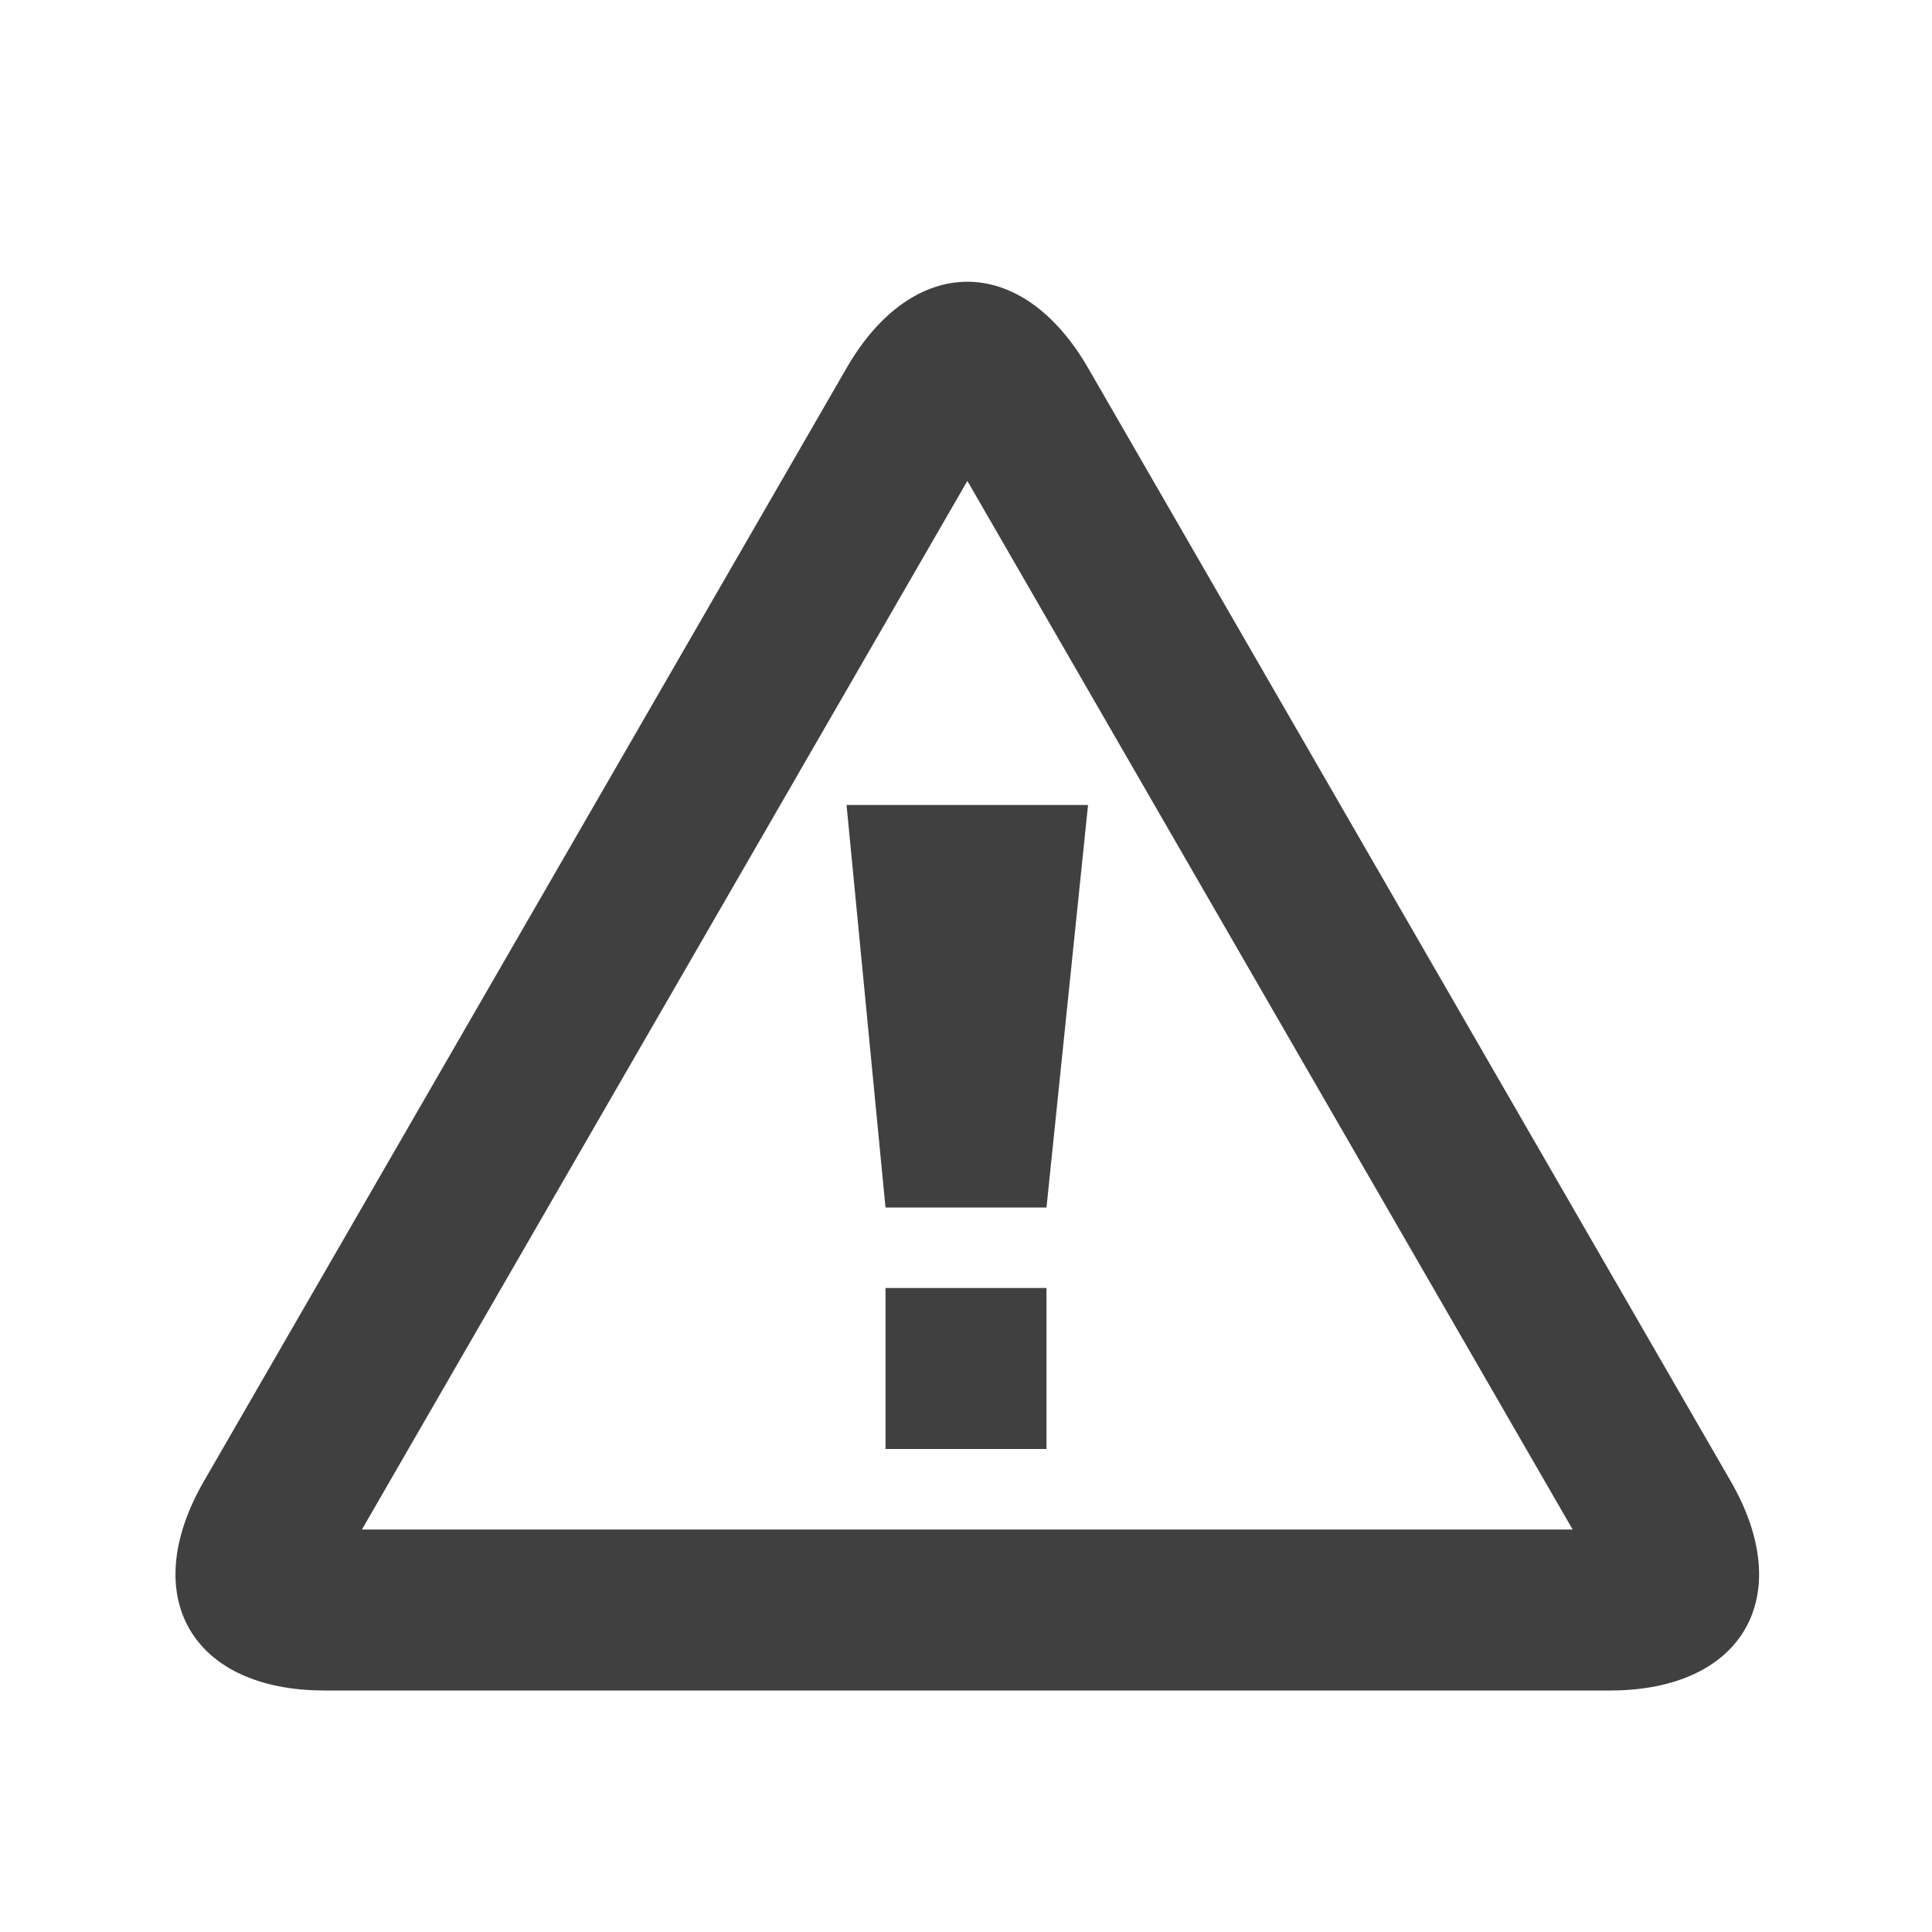<?xml version="1.0" encoding="iso-8859-1"?>
<!DOCTYPE svg PUBLIC "-//W3C//DTD SVG 1.1//EN" "http://www.w3.org/Graphics/SVG/1.1/DTD/svg11.dtd">
<svg version="1.1" xmlns="http://www.w3.org/2000/svg" xmlns:xlink="http://www.w3.org/1999/xlink" x="0px" y="0px" width="24px"
	 height="24px" viewBox="0 0 24 24" style="enable-background:new 0 0 24 24;" xml:space="preserve">
<g id="alert" style="opacity:0.75;">
	<rect id="point" x="11" y="16" style="fill-rule:evenodd;clip-rule:evenodd;" width="2" height="2"/>
	<polygon id="stroke" style="fill-rule:evenodd;clip-rule:evenodd;" points="13.516,10 10.516,10 11,15 13,15"/>
	<path id="triangle" d="M12.017,5.974L19.536,19H4.496L12.017,5.974 M12.017,3.5c-0.544,0-1.088,0.357-1.5,1.071L2.532,18.402 C1.707,19.831,2.382,21,4.032,21H20c1.65,0,2.325-1.169,1.5-2.599L13.517,4.572C13.104,3.857,12.561,3.5,12.017,3.5L12.017,3.5z"/>
</g>
</svg>
